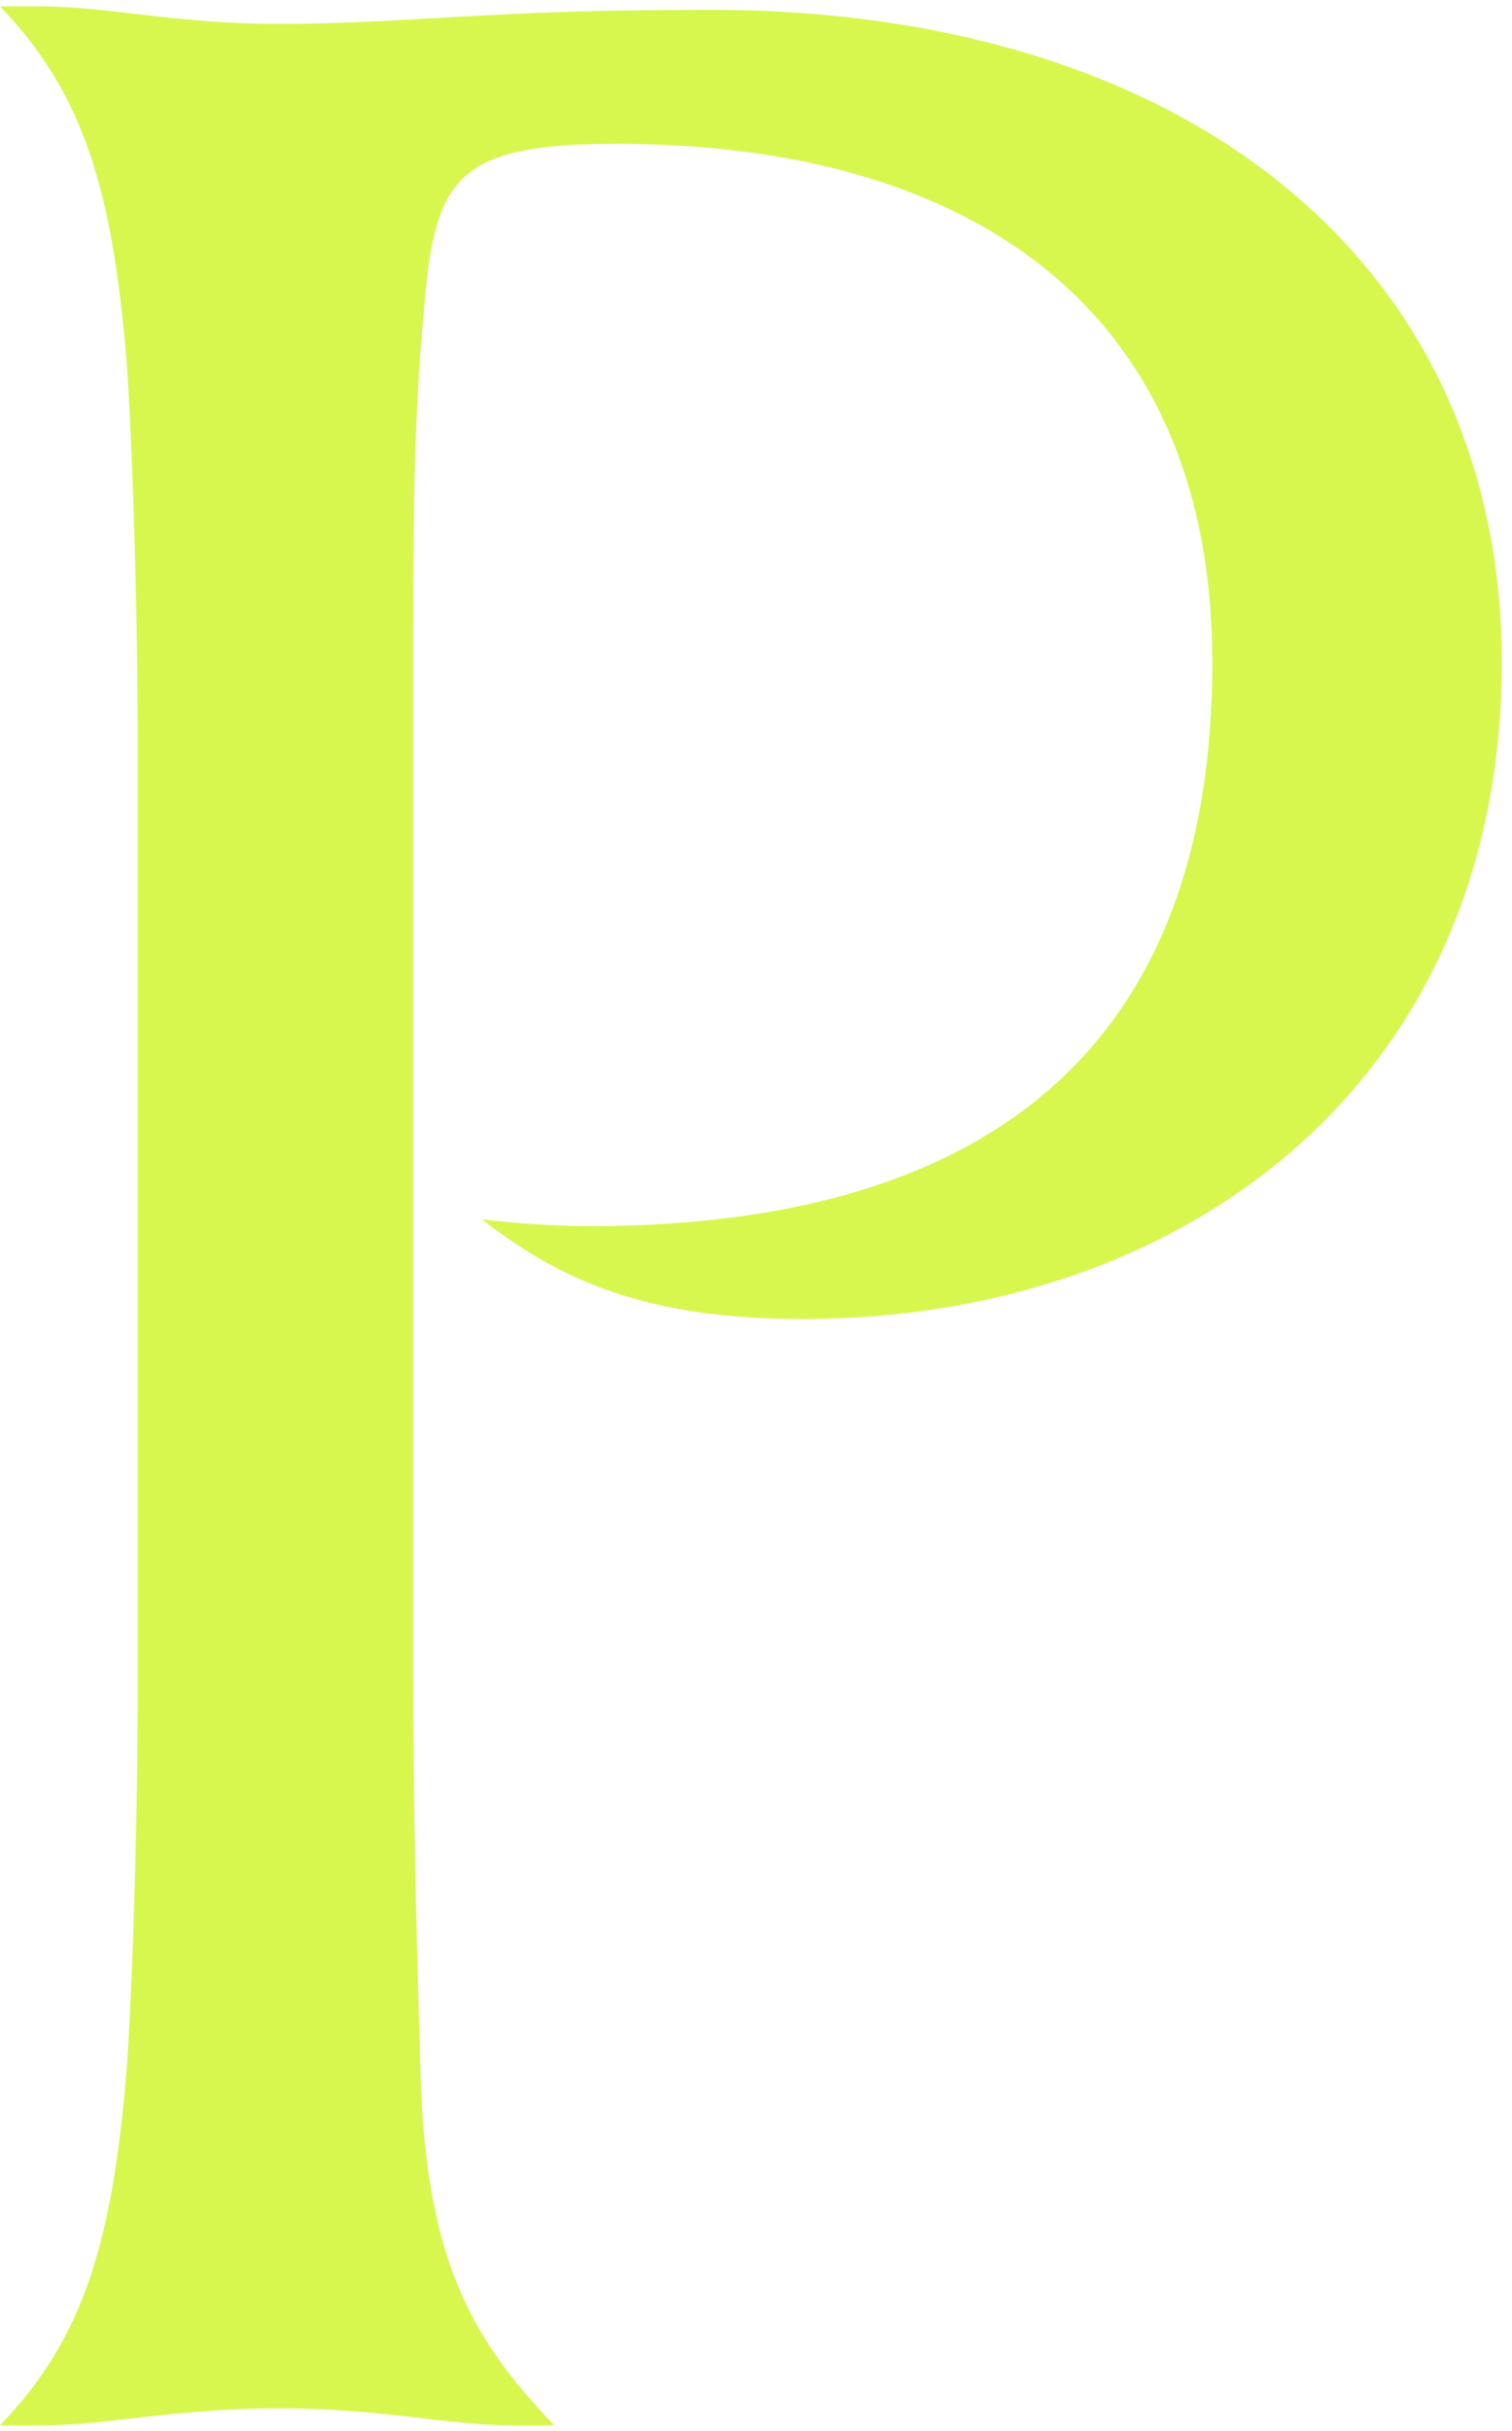 <?xml version="1.0" encoding="UTF-8"?> <svg xmlns="http://www.w3.org/2000/svg" width="79" height="127" viewBox="0 0 79 127" fill="none"> <path d="M37.062 0.511C62.083 0.511 78.462 13.8 78.462 34.622C78.462 56.342 62.083 68.906 41.923 68.906C33.823 68.906 29.326 66.931 25.186 63.701C27.037 63.921 28.899 64.04 30.764 64.058C52.003 64.058 63.342 54.367 63.342 34.622C63.342 16.132 50.744 7.513 32.206 7.513C23.743 7.513 22.664 9.309 22.126 16.49C21.584 22.052 21.584 28.518 21.584 34.979V87.396C21.584 93.678 21.763 101.601 21.947 107.503C22.126 117.735 24.465 122.042 28.963 126.707H26.803C23.385 126.707 19.967 125.814 14.564 125.814C9.161 125.814 5.568 126.707 2.159 126.707H0C4.319 122.221 5.94 117.194 6.662 107.503C7.02 101.578 7.199 93.678 7.199 87.396V39.648C7.199 33.362 7.02 25.466 6.662 19.541C5.94 9.845 4.319 4.823 0 0.333H2.159C5.582 0.333 9.179 1.249 14.564 1.249C21.584 1.231 25.186 0.511 37.062 0.511Z" fill="#D7F74E"></path> </svg> 